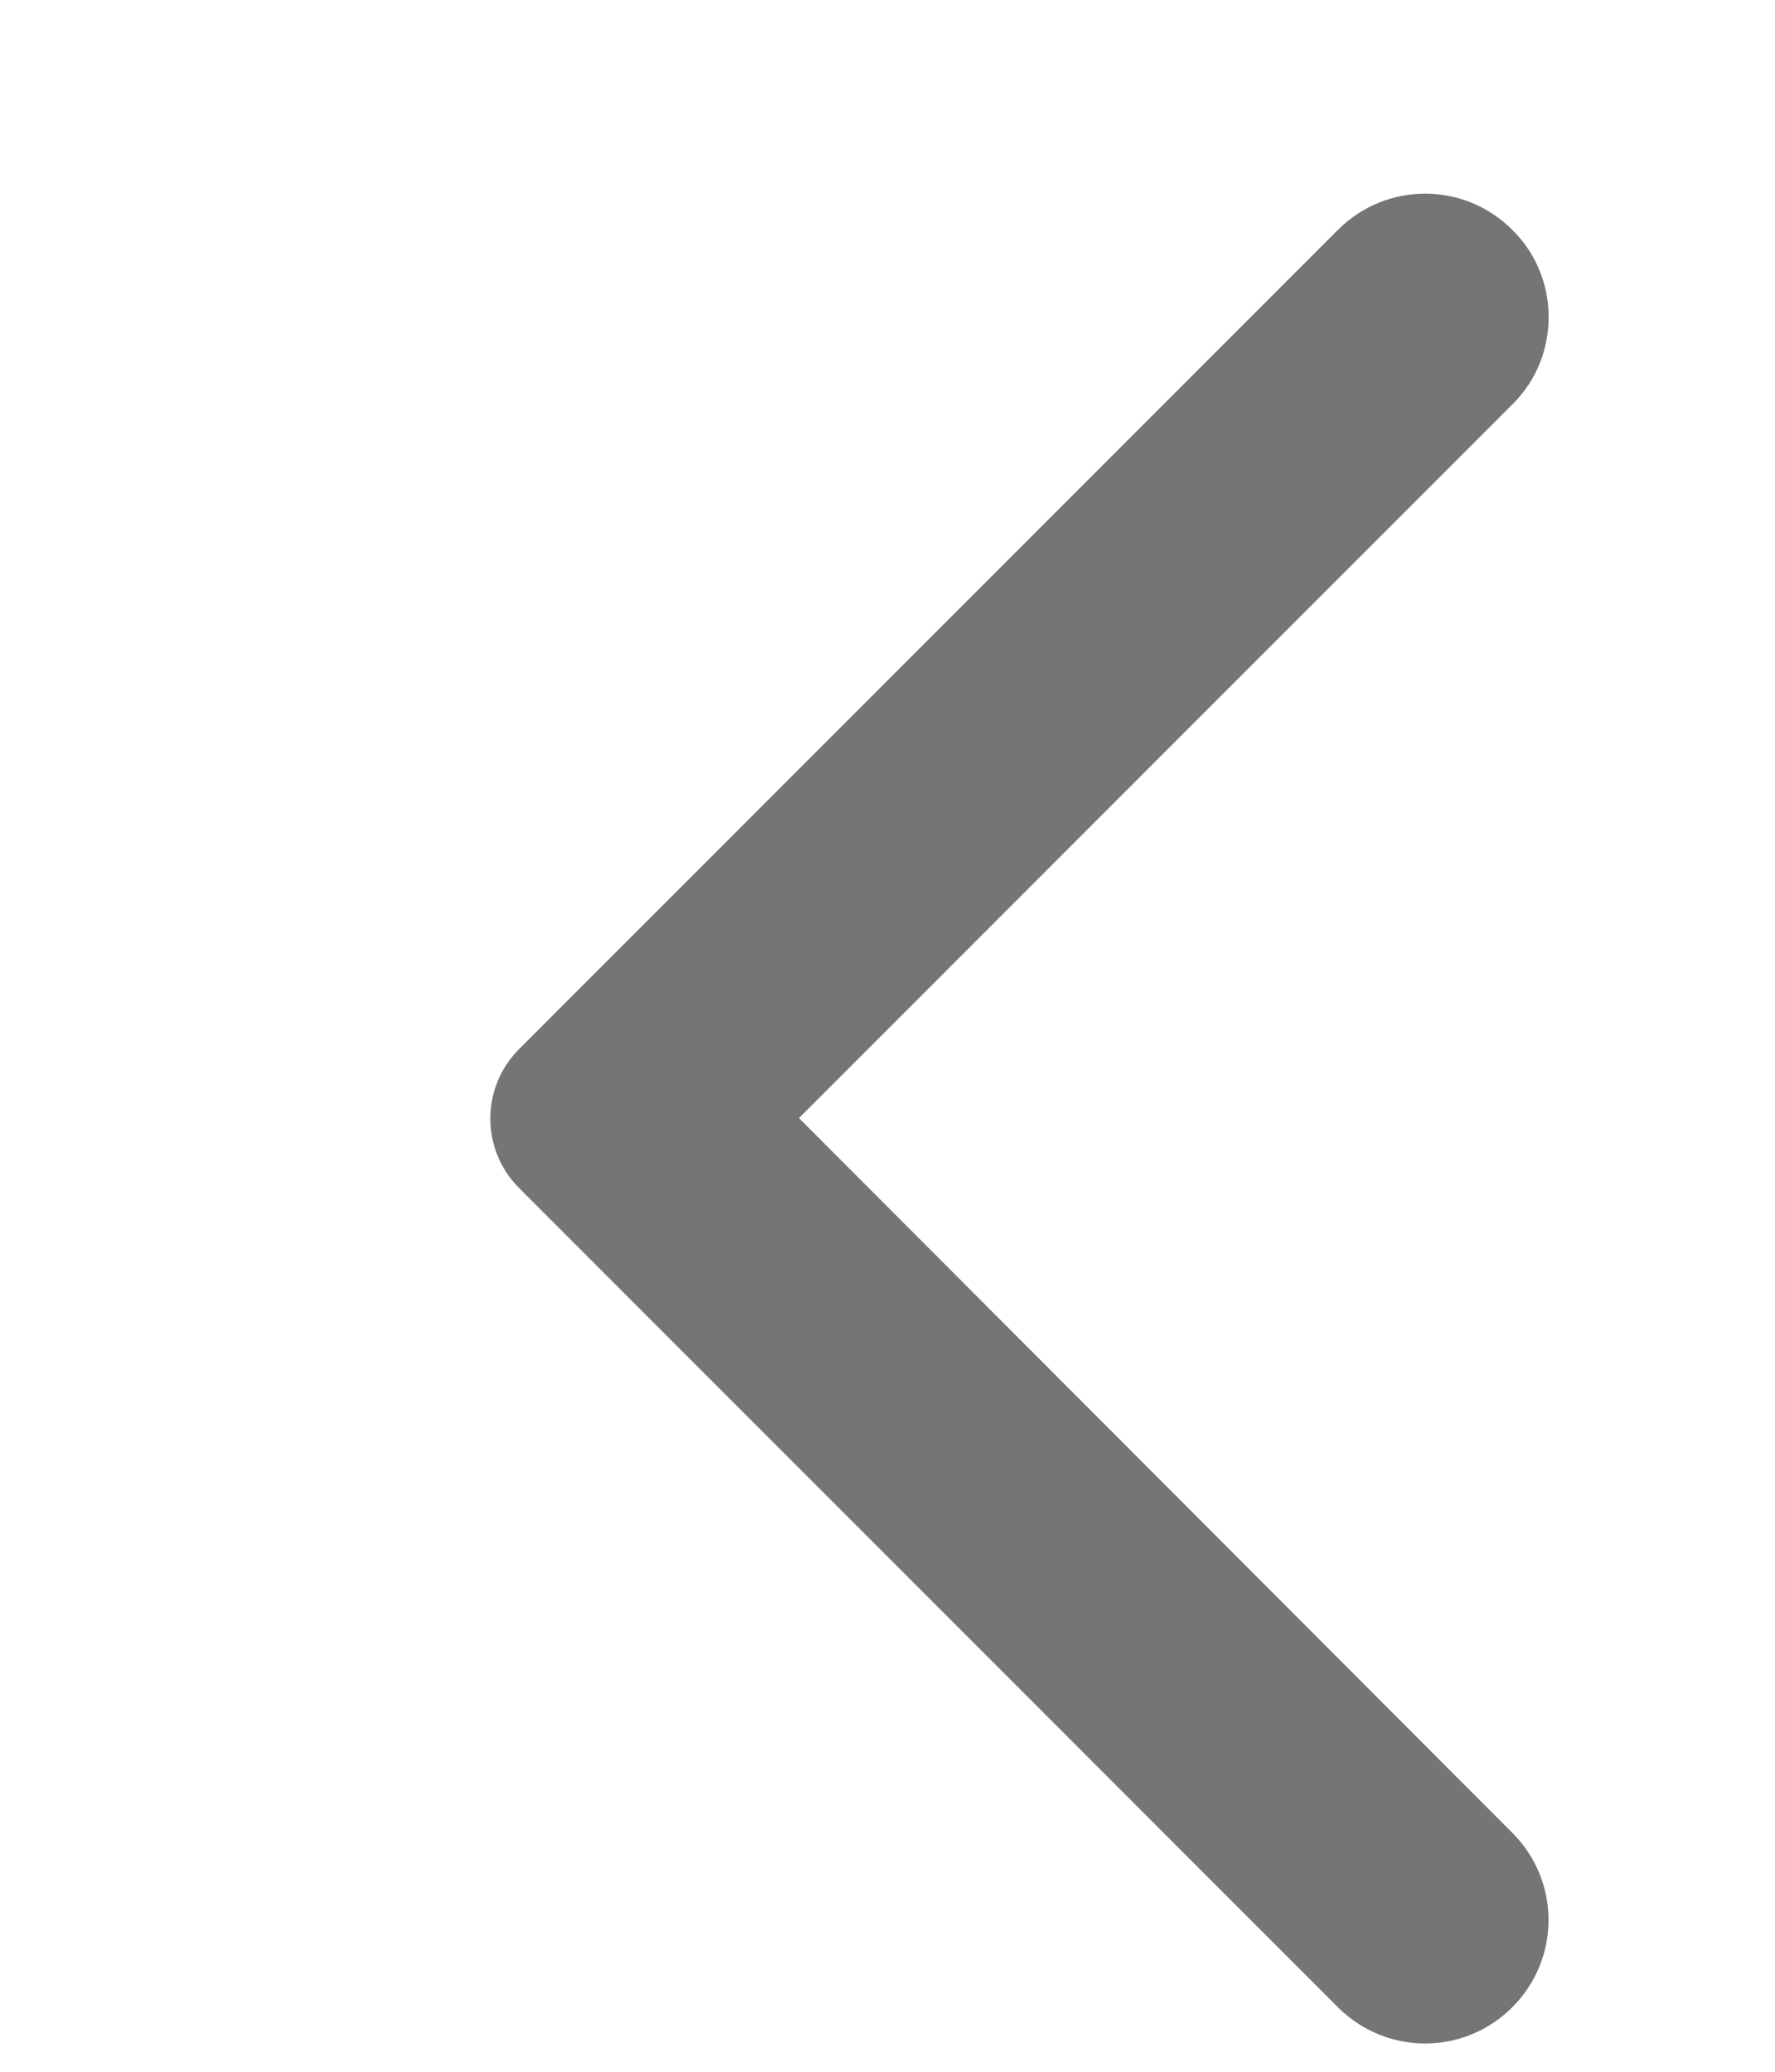 <?xml version="1.0" encoding="UTF-8" standalone="no"?><svg width='24' height='28' viewBox='0 0 24 28' fill='none' xmlns='http://www.w3.org/2000/svg'>
<path d='M20.448 3.107C19.796 2.454 18.743 2.454 18.09 3.107L7.019 14.178C6.5 14.698 6.5 15.537 7.019 16.057L18.09 27.128C18.743 27.781 19.796 27.781 20.448 27.128C21.101 26.475 21.101 25.423 20.448 24.77L10.803 15.111L20.462 5.452C21.101 4.812 21.101 3.747 20.448 3.107Z' fill='black' fill-opacity='0.54'/>
</svg>
